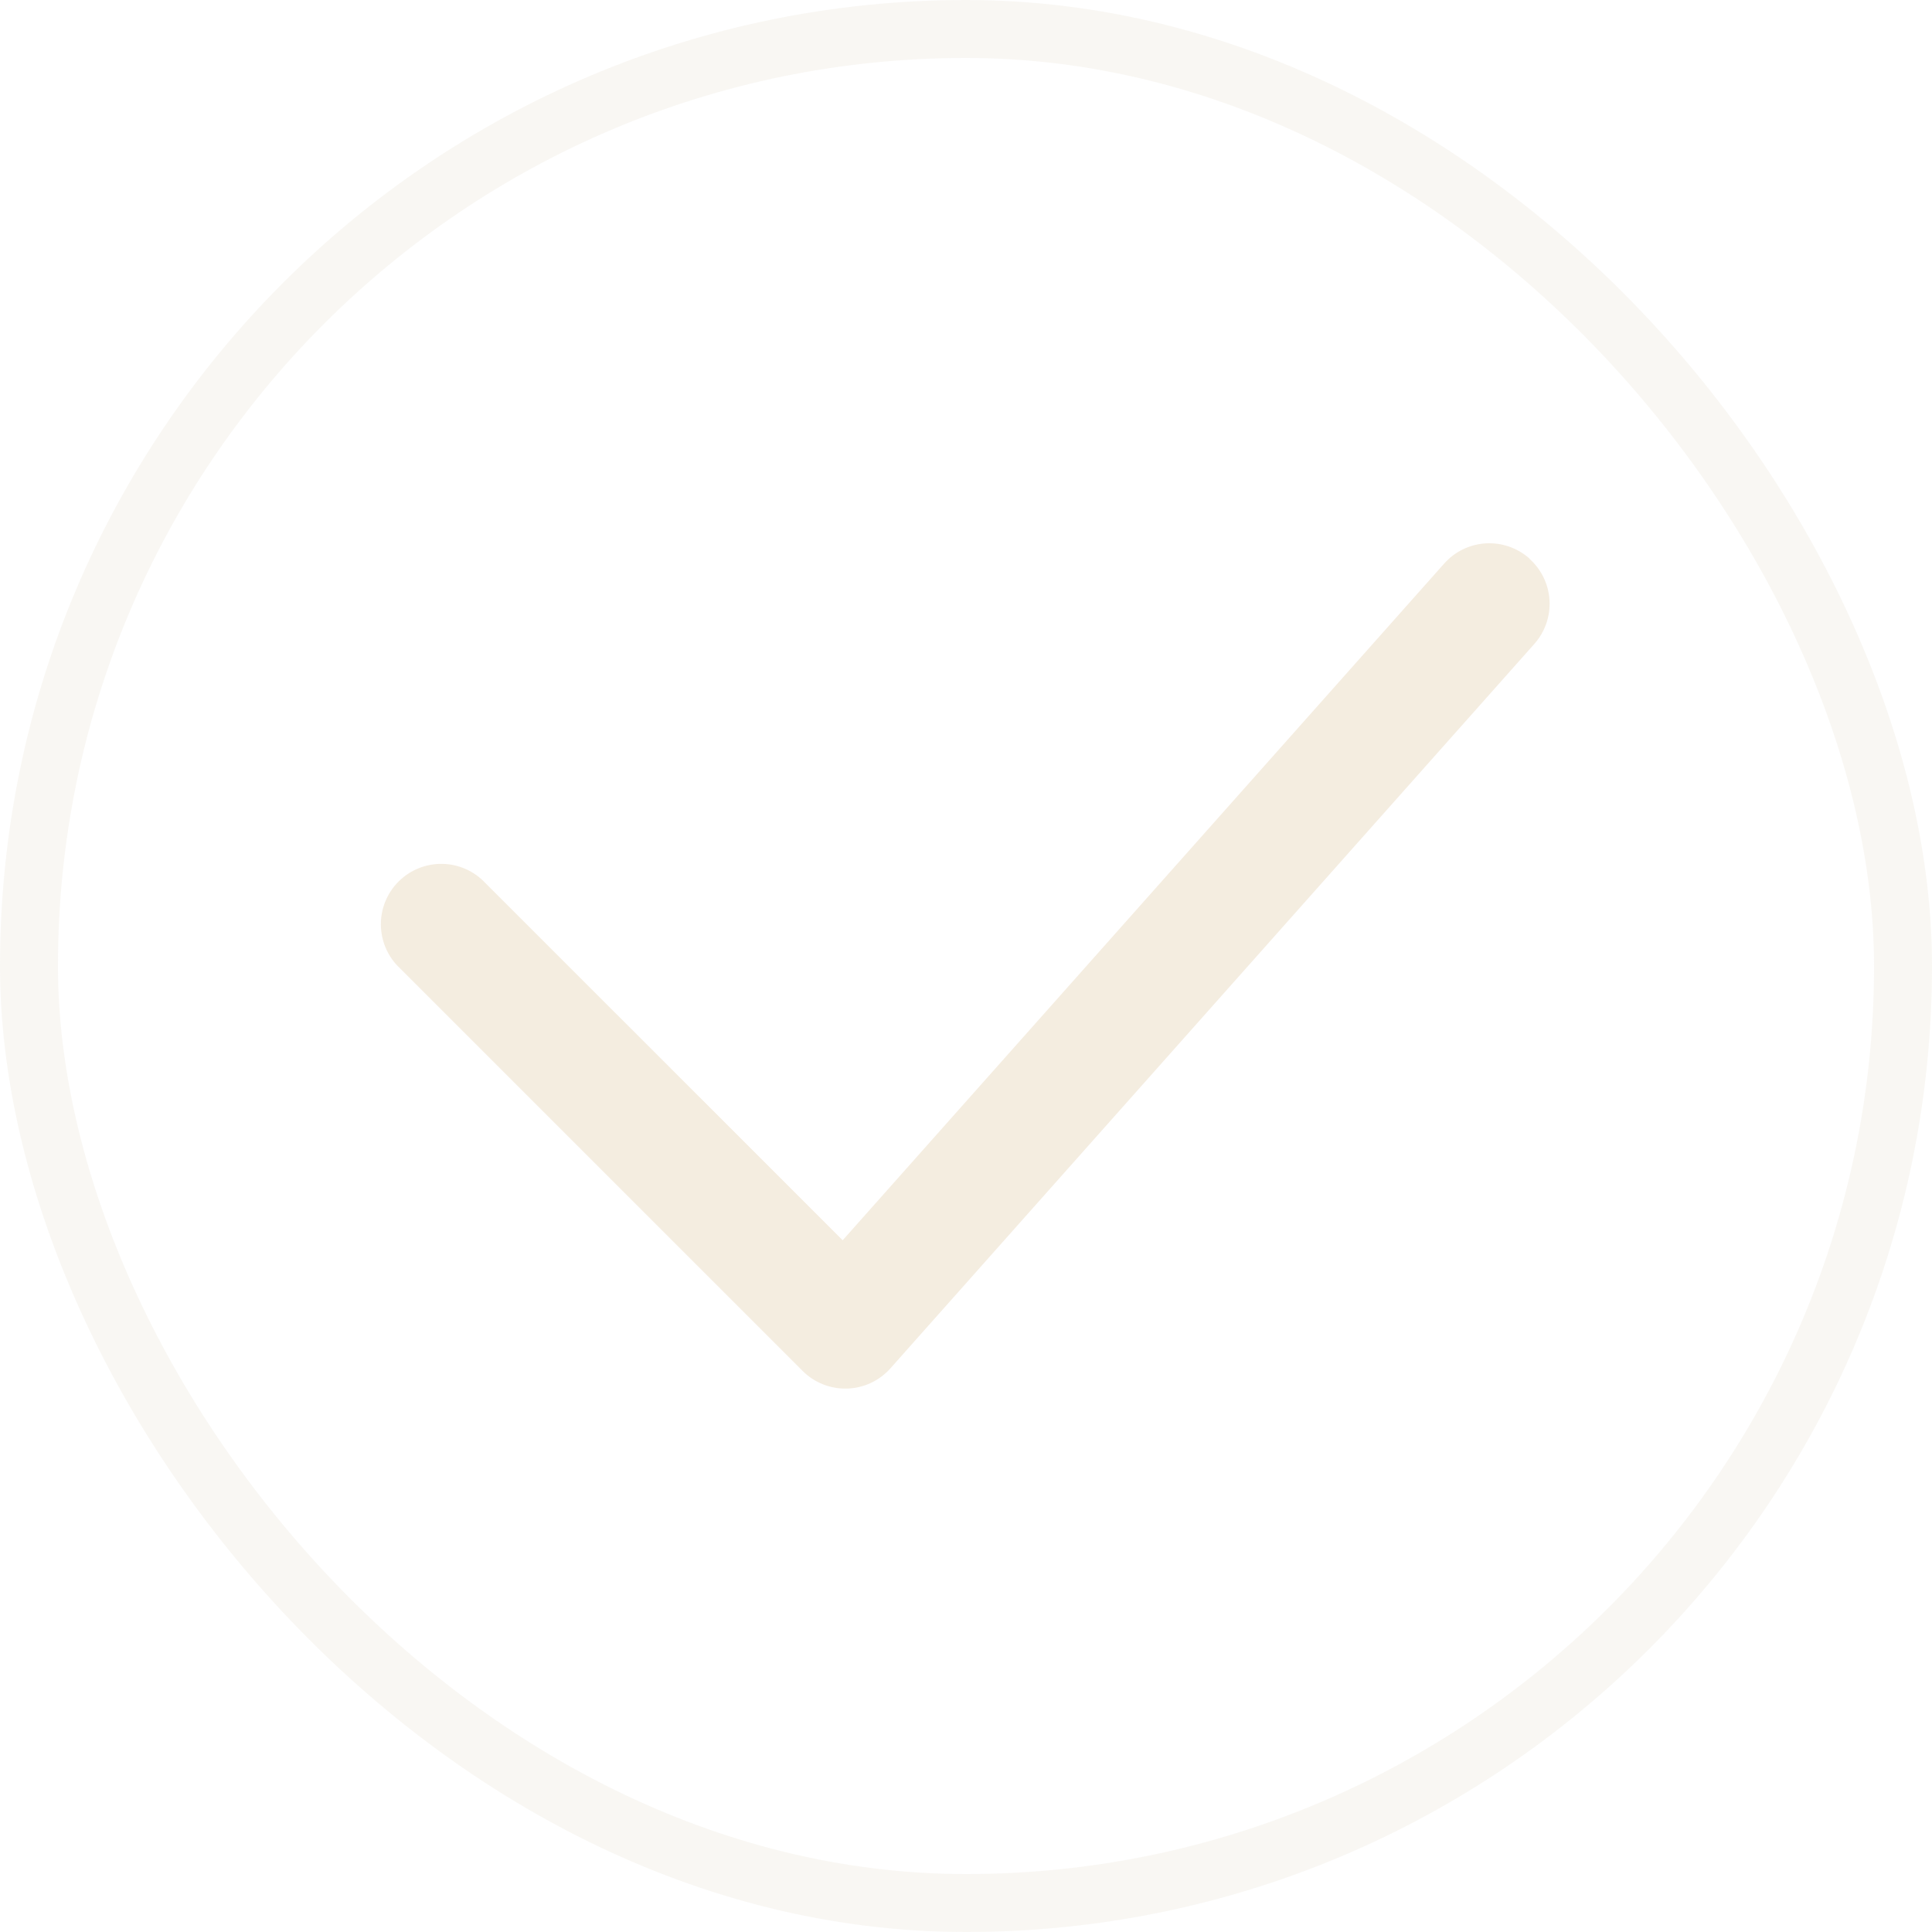 <svg width="100" height="100" viewBox="0 0 100 100" fill="none" xmlns="http://www.w3.org/2000/svg">
<g opacity="0.15">
<rect x="1.5" y="1.5" width="97" height="97" rx="48.5" stroke="#D6CAB1" stroke-width="3"/>
<path fill-rule="evenodd" clip-rule="evenodd" d="M79.159 28.917C79.777 29.467 80.153 30.24 80.202 31.066C80.251 31.893 79.97 32.705 79.421 33.325L46.088 70.825C45.805 71.143 45.46 71.4 45.074 71.581C44.688 71.761 44.269 71.86 43.843 71.873C43.418 71.885 42.994 71.81 42.598 71.653C42.202 71.496 41.843 71.259 41.542 70.958L20.709 50.125C20.401 49.839 20.155 49.494 19.984 49.111C19.814 48.727 19.722 48.313 19.714 47.894C19.707 47.474 19.784 47.057 19.941 46.668C20.099 46.279 20.332 45.926 20.629 45.629C20.926 45.332 21.279 45.098 21.669 44.941C22.058 44.784 22.474 44.707 22.894 44.714C23.314 44.721 23.727 44.813 24.111 44.984C24.494 45.155 24.839 45.401 25.125 45.708L43.617 64.196L74.746 29.175C75.019 28.867 75.349 28.615 75.719 28.435C76.089 28.255 76.491 28.15 76.902 28.125C77.313 28.101 77.724 28.158 78.113 28.293C78.501 28.428 78.86 28.639 79.167 28.912L79.159 28.917Z" fill="#B78330"/>
</g>
</svg>
